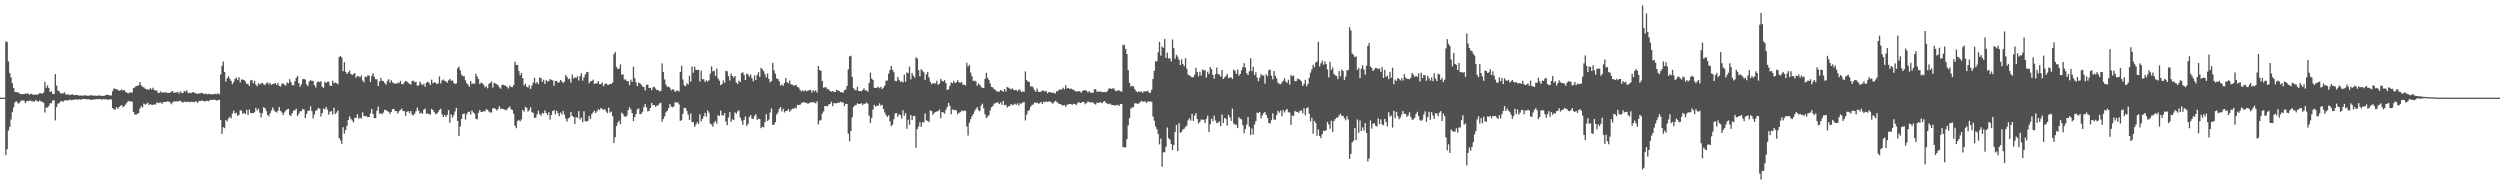 <svg xmlns="http://www.w3.org/2000/svg" width="1920" height="150"><path fill="#4f4f4f" d="M0 75h1v1H0zM1 75h1v1H1zM2 75h1v1H2zM3 74.991h1v1H3zM4 31.819h1v87.198H4zM5 32.293h1v82.307H5zM6 47.257h1v52.964H6zM7 56.188h1v41.261H7zM8 59.377h1v32.449H8zM9 63.892h1v22.252H9zM10 67.609h1v14.866H10zM11 70.532h1v8.125H11zM12 70.766h1v6.99H12zM13 70.889h1v7.947H13zM14 71.235h1v8.508H14zM15 72.137h1v6.054H15zM16 72.4h1v4.729H16zM17 72.279h1v4.891H17zM18 72.269h1v5.029H18zM19 71.757h1v7.448H19zM20 72.043h1v5.809H20zM21 71.585h1v5.864H21zM22 72.819h1v4.596H22zM23 72.029h1v5.191H23zM24 72.079h1v5.859H24zM25 72.919h1v4.864H25zM26 72.565h1v5.548H26zM27 72.72h1v4.141H27zM28 72.736h1v4.763H28zM29 72.272h1v5.976H29zM30 71.562h1v5.582H30zM31 71.507h1v6.418H31zM32 72.063h1v6.134H32zM33 71.038h1v7.899H33zM34 62.915h1v23.486H34zM35 67.387h1v15.035H35zM36 65.565h1v17.189H36zM37 67.591h1v13.914H37zM38 70.631h1v8.702H38zM39 70.072h1v9.249H39zM40 72.116h1v5.017H40zM41 72.125h1v5.001H41zM42 56.95h1v35.498H42zM43 65.721h1v16.519H43zM44 69.651h1v9.982H44zM45 70.161h1v9.091H45zM46 71.665h1v6.157H46zM47 71.777h1v5.908H47zM48 71.704h1v6.464H48zM49 70.866h1v6.26H49zM50 72.521h1v4.591H50zM51 72.562h1v4.516H51zM52 72.517h1v4.589H52zM53 73.043h1v3.323H53zM54 72.759h1v4.276H54zM55 72.345h1v4.356H55zM56 72.855h1v3.843H56zM57 73.169h1v3.301H57zM58 72.867h1v3.323H58zM59 72.954h1v3.818H59zM60 73.407h1v2.703H60zM61 73.295h1v3.218H61zM62 73.425h1v3.062H62zM63 73.526h1v2.47H63zM64 73.158h1v2.992H64zM65 73.208h1v2.877H65zM66 73.402h1v2.831H66zM67 73.444h1v2.813H67zM68 73.505h1v2.646H68zM69 73.087h1v3.655H69zM70 73.32h1v3.282H70zM71 73.322h1v3.161H71zM72 73.457h1v2.934H72zM73 73.441h1v2.859H73zM74 73.661h1v2.447H74zM75 73.222h1v3.019H75zM76 73.441h1v2.506H76zM77 73.448h1v2.873H77zM78 73.62h1v2.859H78zM79 73.689h1v2.426H79zM80 73.521h1v2.856H80zM81 72.718h1v3.392H81zM82 72.887h1v3.779H82zM83 72.977h1v3.58H83zM84 73.302h1v3.028H84zM85 73.297h1v3.017H85zM86 70.109h1v12.877H86zM87 67.976h1v16.168H87zM88 68.214h1v15.972H88zM89 68.543h1v13.697H89zM90 68.944h1v14.74H90zM91 69.731h1v12.451H91zM92 69.443h1v11.845H92zM93 68.694h1v12.032H93zM94 69.459h1v12.861H94zM95 69.141h1v12.374H95zM96 70.608h1v9.675H96zM97 71.047h1v7.782H97zM98 71.75h1v5.734H98zM99 71.07h1v6.851H99zM100 71.008h1v6.887H100zM101 71.114h1v6.981H101zM102 67.671h1v18.329H102zM103 67.104h1v20.749H103zM104 66.08h1v22.158H104zM105 65.849h1v21.49H105zM106 65.529h1v21.282H106zM107 62.954h1v20.33H107zM108 65.467h1v16.109H108zM109 66.65h1v15.924H109zM110 67.09h1v12.49H110zM111 68.035h1v12.357H111zM112 68.491h1v11.241H112zM113 68.635h1v10.199H113zM114 68.93h1v11.836H114zM115 67.708h1v12.165H115zM116 68.703h1v11.881H116zM117 67.401h1v13.175H117zM118 69.067h1v10.996H118zM119 69.518h1v10.79H119zM120 69.566h1v9.048H120zM121 71.386h1v7.839H121zM122 71.258h1v7.668H122zM123 70.219h1v8.423H123zM124 71.237h1v8.537H124zM125 70.802h1v7.551H125zM126 71.15h1v7.118H126zM127 70.791h1v7.526H127zM128 71.489h1v6.324H128zM129 71.386h1v6.658H129zM130 71.237h1v7.203H130zM131 70.441h1v9.618H131zM132 69.85h1v9.023H132zM133 71.336h1v6.505H133zM134 71.027h1v6.905H134zM135 70.988h1v6.837H135zM136 70.555h1v7.349H136zM137 71.867h1v5.713H137zM138 70.129h1v7.244H138zM139 71.285h1v6.983H139zM140 71.51h1v7.272H140zM141 69.788h1v8.258H141zM142 70.365h1v7.89H142zM143 69.333h1v9.153H143zM144 71.615h1v6.411H144zM145 71.185h1v7.416H145zM146 71.578h1v6.58H146zM147 71.141h1v7.089H147zM148 70.626h1v7.741H148zM149 71.269h1v7.139H149zM150 71.706h1v5.878H150zM151 72.178h1v6.862H151zM152 71.734h1v6.285H152zM153 71.734h1v5.679H153zM154 71.237h1v6.265H154zM155 71.473h1v5.564H155zM156 72.244h1v5.564H156zM157 71.938h1v5.903H157zM158 71.974h1v5.482H158zM159 72.462h1v4.994H159zM160 71.999h1v5.736H160zM161 72.32h1v4.262H161zM162 72.427h1v4.436H162zM163 72.258h1v4.372H163zM164 72.507h1v4.017H164zM165 71.956h1v4.91H165zM166 72.324h1v4.939H166zM167 71.684h1v5.07H167zM168 72.421h1v4.257H168zM169 57.117h1v35.104H169zM170 50.48h1v52.348H170zM171 47.248h1v50.487H171zM172 55.305h1v43.129H172zM173 62.549h1v29.677H173zM174 60.001h1v33.232H174zM175 58.511h1v32.406H175zM176 60.411h1v29.352H176zM177 62.041h1v28.915H177zM178 64.673h1v22.621H178zM179 63.002h1v21.929H179zM180 60.61h1v26.651H180zM181 59.521h1v27.095H181zM182 61.379h1v27.599H182zM183 59.296h1v28.984H183zM184 63.279h1v21.412H184zM185 61.07h1v23.93H185zM186 61.034h1v26.349H186zM187 61.505h1v25.251H187zM188 62.588h1v25.022H188zM189 64.485h1v19.863H189zM190 64.419h1v23.925H190zM191 65.987h1v18.21H191zM192 61.736h1v25.118H192zM193 61.368h1v25.635H193zM194 63.927h1v22.971H194zM195 62.061h1v24.225H195zM196 64.931h1v17.796H196zM197 66.177h1v18.686H197zM198 63.97h1v19.583H198zM199 64.895h1v21.591H199zM200 64.023h1v26.21H200zM201 63.67h1v23.268H201zM202 64.762h1v17.606H202zM203 65.385h1v17.684H203zM204 63.986h1v21.025H204zM205 63.224h1v25.047H205zM206 64.808h1v24.562H206zM207 63.65h1v23.333H207zM208 65.192h1v19.7H208zM209 64.494h1v18.041H209zM210 64.327h1v20.437H210zM211 63.712h1v22.17H211zM212 65.282h1v21.16H212zM213 63.707h1v21.33H213zM214 65.925h1v16.281H214zM215 66.47h1v18.718H215zM216 64.364h1v22.049H216zM217 64.034h1v24.328H217zM218 65.119h1v21.183H218zM219 65.707h1v19.249H219zM220 63.27h1v20.785H220zM221 64.03h1v19.48H221zM222 60.805h1v27.604H222zM223 63.082h1v25.905H223zM224 65.428h1v21.497H224zM225 65.591h1v19.265H225zM226 62.457h1v22.316H226zM227 59.754h1v23.662H227zM228 58.367h1v30.76H228zM229 63.778h1v23.717H229zM230 66.662h1v18.908H230zM231 64.709h1v20.643H231zM232 60.837h1v22.863H232zM233 60.583h1v23.591H233zM234 61.201h1v29.554H234zM235 64.794h1v22.767H235zM236 66.129h1v18.924H236zM237 62.563h1v22.552H237zM238 61.521h1v20.21H238zM239 62.224h1v23.14H239zM240 62.119h1v28.819H240zM241 65.286h1v22.628H241zM242 67.104h1v17.942H242zM243 63.279h1v21.192H243zM244 62.492h1v20.405H244zM245 63.071h1v20.458H245zM246 62.379h1v27.1H246zM247 66.678h1v20.181H247zM248 67.422h1v15.878H248zM249 62.764h1v21.266H249zM250 63.766h1v18.4H250zM251 62.787h1v21.463H251zM252 62.677h1v25.37H252zM253 65.652h1v20.233H253zM254 66.071h1v19.194H254zM255 61.94h1v25.988H255zM256 63.915h1v18.812H256zM257 63.332h1v24.221H257zM258 63.915h1v22.547H258zM259 64.815h1v20.073H259zM260 43.895h1v62.065H260zM261 42.908h1v64.935H261zM262 44.176h1v66.333H262zM263 54.733h1v42.992H263zM264 47.749h1v54.843H264zM265 55.206h1v44.642H265zM266 56.843h1v39.755H266zM267 55.545h1v36.663H267zM268 54.279h1v35.152H268zM269 56.751h1v34.466H269zM270 57.642h1v34.942H270zM271 56.673h1v37.356H271zM272 56.273h1v34.246H272zM273 59.676h1v30.826H273zM274 58.301h1v29.453H274zM275 58.559h1v32.621H275zM276 59.45h1v30.865H276zM277 57.971h1v33.106H277zM278 61.796h1v24.585H278zM279 63.24h1v25.745H279zM280 58.692h1v30.597H280zM281 59.296h1v29.95H281zM282 57.779h1v32.28H282zM283 58.058h1v31.788H283zM284 62.968h1v24.202H284zM285 58.36h1v25.379H285zM286 56.28h1v31.25H286zM287 58.939h1v31.831H287zM288 60.837h1v29.922H288zM289 60.873h1v24.292H289zM290 66.012h1v15.816H290zM291 62.524h1v24.8H291zM292 59.789h1v27.262H292zM293 62.064h1v25.649H293zM294 62.231h1v24.241H294zM295 63.725h1v20.542H295zM296 64.959h1v19.691H296zM297 62.059h1v23.339H297zM298 60.828h1v25.049H298zM299 63.49h1v24.04H299zM300 61.599h1v24.36H300zM301 63.242h1v20.556H301zM302 64.066h1v19.588H302zM303 64.007h1v21.302H303zM304 64.396h1v20.938H304zM305 63.382h1v23.827H305zM306 63.892h1v21.579H306zM307 62.109h1v22.351H307zM308 64.451h1v18.915H308zM309 64.838h1v20.414H309zM310 63.24h1v22.147H310zM311 62.201h1v26.72H311zM312 62.526h1v23.401H312zM313 63.56h1v21.723H313zM314 64.476h1v22.358H314zM315 64.849h1v20.396H315zM316 62.281h1v25.772H316zM317 61.89h1v26.732H317zM318 63.119h1v24.17H318zM319 62.769h1v22.664H319zM320 65.769h1v16.885H320zM321 65.607h1v19.407H321zM322 62.62h1v24.692H322zM323 64.302h1v22.316H323zM324 65.414h1v22.007H324zM325 64.281h1v19.927H325zM326 66.593h1v16.796H326zM327 63.54h1v23.859H327zM328 62.659h1v24.456H328zM329 63.595h1v24.008H329zM330 65.245h1v22.882H330zM331 61.16h1v22.52H331zM332 63.883h1v20.659H332zM333 63.226h1v22.911H333zM334 63.414h1v24.296H334zM335 64.627h1v22.655H335zM336 63.982h1v22.202H336zM337 58.678h1v25.775H337zM338 64.085h1v19.533H338zM339 61.766h1v26.024H339zM340 61.038h1v28.828H340zM341 62.13h1v26.157H341zM342 62.492h1v27.313H342zM343 63.476h1v24.658H343zM344 61.681h1v22.882H344zM345 60.555h1v33.74H345zM346 61.974h1v25.969H346zM347 61.757h1v28.574H347zM348 63.597h1v24.9H348zM349 64.54h1v21.067H349zM350 63.984h1v18.844H350zM351 52.37h1v40.519H351zM352 51.089h1v53.399H352zM353 54.135h1v42.992H353zM354 57.406h1v33.873H354zM355 58.537h1v29.059H355zM356 58.525h1v28.633H356zM357 61.624h1v30.176H357zM358 63.961h1v23.813H358zM359 64.904h1v21.149H359zM360 66.662h1v19.007H360zM361 62.203h1v25.807H361zM362 64.407h1v20.407H362zM363 63.993h1v22.312H363zM364 64.318h1v22.946H364zM365 56.607h1v34.607H365zM366 58.795h1v32.902H366zM367 60.704h1v25.917H367zM368 64.629h1v19.867H368zM369 63.446h1v22.657H369zM370 63.936h1v21.994H370zM371 65.064h1v20.352H371zM372 67.099h1v18.398H372zM373 66.19h1v17.677H373zM374 67.841h1v16.484H374zM375 64.41h1v21.295H375zM376 63.631h1v22.866H376zM377 62.526h1v23.779H377zM378 67.275h1v15.969H378zM379 63.652h1v19.32H379zM380 64.08h1v19.641H380zM381 64.659h1v20.179H381zM382 65.396h1v18.418H382zM383 67.028h1v14.557H383zM384 68.113h1v15.386H384zM385 65.238h1v18.274H385zM386 65.039h1v18.668H386zM387 65.561h1v18.535H387zM388 65.831h1v18.952H388zM389 66.879h1v17.025H389zM390 67.992h1v14.793H390zM391 65.714h1v16.036H391zM392 66.774h1v17.15H392zM393 66.985h1v17.517H393zM394 65.376h1v21.93H394zM395 47.376h1v49.116H395zM396 50.047h1v48.43H396zM397 49.745h1v43.229H397zM398 54.575h1v37.551H398zM399 57.784h1v35.431H399zM400 56.058h1v35.656H400zM401 60.045h1v24.422H401zM402 65.707h1v20.078H402zM403 64.314h1v17.832H403zM404 66.628h1v16.178H404zM405 67.186h1v18.537H405zM406 65.341h1v19.343H406zM407 68.287h1v14.214H407zM408 65.691h1v20.478H408zM409 63.508h1v23.154H409zM410 59.718h1v30.68H410zM411 64.064h1v26.42H411zM412 62.908h1v24.965H412zM413 64.666h1v20.398H413zM414 59.53h1v28.18H414zM415 60.054h1v28.92H415zM416 62.938h1v23.816H416zM417 61.164h1v26.097H417zM418 64.426h1v20.357H418zM419 61.617h1v25.2H419zM420 62.613h1v25.782H420zM421 62.315h1v23.973H421zM422 60.697h1v31.094H422zM423 61.379h1v26.915H423zM424 61.752h1v23.55H424zM425 65.82h1v18.732H425zM426 62.105h1v25.74H426zM427 62.18h1v22.788H427zM428 63.563h1v23.264H428zM429 63.199h1v25.967H429zM430 61.45h1v24.932H430zM431 62.478h1v25.338H431zM432 63.712h1v21.543H432zM433 62.732h1v25.324H433zM434 57.587h1v33.593H434zM435 59.065h1v34.315H435zM436 60.848h1v30.089H436zM437 60.457h1v29.748H437zM438 63.501h1v22.477H438zM439 57.271h1v31.783H439zM440 60.278h1v29.558H440zM441 59.338h1v35.846H441zM442 59.976h1v29.881H442zM443 58.477h1v32.147H443zM444 61.812h1v23.534H444zM445 58.461h1v33.289H445zM446 56.28h1v34.063H446zM447 61.97h1v31.982H447zM448 59.505h1v25.985H448zM449 57.232h1v35.859H449zM450 55.46h1v37.91H450zM451 55.213h1v37.597H451zM452 63.94h1v25.18H452zM453 62.508h1v28.883H453zM454 62.137h1v25.505H454zM455 61.111h1v25.287H455zM456 64.458h1v20.474H456zM457 64.03h1v22.788H457zM458 63.966h1v21.561H458zM459 62.192h1v21.655H459zM460 64.611h1v19.986H460zM461 64.602h1v18.242H461zM462 63.284h1v20.446H462zM463 66.209h1v18.37H463zM464 64.611h1v19.068H464zM465 63.963h1v21.588H465zM466 65.016h1v21.941H466zM467 65.188h1v17.526H467zM468 64.531h1v21.955H468zM469 64.403h1v21.362H469zM470 63.389h1v25.814H470zM471 41.588h1v68.169H471zM472 39.97h1v65.457H472zM473 51.352h1v45.47H473zM474 53.004h1v41.165H474zM475 52.677h1v40.053H475zM476 49.473h1v45.836H476zM477 57.415h1v29.059H477zM478 57.012h1v30.696H478zM479 61.045h1v28.43H479zM480 61.006h1v28.682H480zM481 62.26h1v26.514H481zM482 62.35h1v22.241H482zM483 65.408h1v16.97H483zM484 61.178h1v22.84H484zM485 62.869h1v23.939H485zM486 51.235h1v41.749H486zM487 60.052h1v29.87H487zM488 63.29h1v24.301H488zM489 66.147h1v17.848H489zM490 63.544h1v19.705H490zM491 63.924h1v23.722H491zM492 65.025h1v22.387H492zM493 66.451h1v19.343H493zM494 66.884h1v15.367H494zM495 69.413h1v10.602H495zM496 65.137h1v17.409H496zM497 65.037h1v20.522H497zM498 67.522h1v17.583H498zM499 67.463h1v15.48H499zM500 69.234h1v9.757H500zM501 67.017h1v13.832H501zM502 66.655h1v13.994H502zM503 67.962h1v14.019H503zM504 69.225h1v11.989H504zM505 69.18h1v11.593H505zM506 70.193h1v9.215H506zM507 69.793h1v9.082H507zM508 48.697h1v44.774H508zM509 55.396h1v35.891H509zM510 60.983h1v28.352H510zM511 64.929h1v21.273H511zM512 66.763h1v18.311H512zM513 66.389h1v16.67H513zM514 67.401h1v12.502H514zM515 69.358h1v12.41H515zM516 68.605h1v13.845H516zM517 68.855h1v12.918H517zM518 70.679h1v7.874H518zM519 69.573h1v9.224H519zM520 69.656h1v8.952H520zM521 70.239h1v9.886H521zM522 55.234h1v37.571H522zM523 50.507h1v41.753H523zM524 61.077h1v26.402H524zM525 65.533h1v17.343H525zM526 66.245h1v16.69H526zM527 64.014h1v21.112H527zM528 64.858h1v23.037H528zM529 58.152h1v33.932H529zM530 62.75h1v24.369H530zM531 51.043h1v42.705H531zM532 55.836h1v37.938H532zM533 51.192h1v46.317H533zM534 53.682h1v42.007H534zM535 53.78h1v40.089H535zM536 53.563h1v41.623H536zM537 62.663h1v25.12H537zM538 54.279h1v38.933H538zM539 60.821h1v30.51H539zM540 60.857h1v28.469H540zM541 62.949h1v23.717H541zM542 61.752h1v27.903H542zM543 62.643h1v22.218H543zM544 61.604h1v24.91H544zM545 56.589h1v38.313H545zM546 51.015h1v44.66H546zM547 54.852h1v42.435H547zM548 54.348h1v39.899H548zM549 58.241h1v34.653H549zM550 52.613h1v42.264H550zM551 60.226h1v28.265H551zM552 61.956h1v27.196H552zM553 65.453h1v19.542H553zM554 64.629h1v23.909H554zM555 61.771h1v26.94H555zM556 63.625h1v23.209H556zM557 54.307h1v39.112H557zM558 54.806h1v41.323H558zM559 58.454h1v31.737H559zM560 61.821h1v24.262H560zM561 56.415h1v37.24H561zM562 58.317h1v33.236H562zM563 59.635h1v32.552H563zM564 58.44h1v27.896H564zM565 63.309h1v24.033H565zM566 64.421h1v21.174H566zM567 61.983h1v22.852H567zM568 62.959h1v27.228H568zM569 56.117h1v36.603H569zM570 55.428h1v40.451H570zM571 57.47h1v34.582H571zM572 61.478h1v27.977H572zM573 56.506h1v40.204H573zM574 57.085h1v38.105H574zM575 58.891h1v31.039H575zM576 57.225h1v31.165H576zM577 59.985h1v31.17H577zM578 62.473h1v28.853H578zM579 57.905h1v31.112H579zM580 61.4h1v26.368H580zM581 57.495h1v34.715H581zM582 55.41h1v35.683H582zM583 59.038h1v32.458H583zM584 52.084h1v46.39H584zM585 53.133h1v44.168H585zM586 54.646h1v43.129H586zM587 56.998h1v36.791H587zM588 59.413h1v28.352H588zM589 56.296h1v36.674H589zM590 60.548h1v31.337H590zM591 63.3h1v23.124H591zM592 62.144h1v21.17H592zM593 48.253h1v47.793H593zM594 54.032h1v41.55H594zM595 56.518h1v37.299H595zM596 60.175h1v27.8H596zM597 60.715h1v25.768H597zM598 62.514h1v21.048H598zM599 65.648h1v16.525H599zM600 64.89h1v20.659H600zM601 65.934h1v17.645H601zM602 63.792h1v22.632H602zM603 59.926h1v25.283H603zM604 62.922h1v22.257H604zM605 64.071h1v19.627H605zM606 61.816h1v24.044H606zM607 64.696h1v19.945H607zM608 64.968h1v18.432H608zM609 65.751h1v17.816H609zM610 65.591h1v17.116H610zM611 65.181h1v18.025H611zM612 66.824h1v13.648H612zM613 67.3h1v13.509H613zM614 69.001h1v11.431H614zM615 70.189h1v9.087H615zM616 69.36h1v9.208H616zM617 70.251h1v8.171H617zM618 69.287h1v9.81H618zM619 70.095h1v8.865H619zM620 69.672h1v10.126H620zM621 69.216h1v9.819H621zM622 69.038h1v9.664H622zM623 71.063h1v7.336H623zM624 69.315h1v9.446H624zM625 70.184h1v8.407H625zM626 69.342h1v10.14H626zM627 71.022h1v6.876H627zM628 50.654h1v44.91H628zM629 53.767h1v38.839H629zM630 54.35h1v37.913H630zM631 62.185h1v25.09H631zM632 67.339h1v18.261H632zM633 67.028h1v14.431H633zM634 67.039h1v14.337H634zM635 68.504h1v13.328H635zM636 68.603h1v11.602H636zM637 69.884h1v10.06H637zM638 70.468h1v7.647H638zM639 69.912h1v11.662H639zM640 70.741h1v8.389H640zM641 70.605h1v8.828H641zM642 68.923h1v10.401H642zM643 69.537h1v9.368H643zM644 69.841h1v9.068H644zM645 70.747h1v7.279H645zM646 70.811h1v7.878H646zM647 71.285h1v7.366H647zM648 69.255h1v12.261H648zM649 68.793h1v10.87H649zM650 66.012h1v13.852H650zM651 53.291h1v49.49H651zM652 43.316h1v65.193H652zM653 42.824h1v57.812H653zM654 58.958h1v31.222H654zM655 67.673h1v14.566H655zM656 68.939h1v11.888H656zM657 69.342h1v11.387H657zM658 66.644h1v12.708H658zM659 69.836h1v10H659zM660 69.898h1v9.998H660zM661 70.166h1v8.975H661zM662 69.17h1v11.604H662zM663 67.802h1v11.868H663zM664 69.317h1v10.412H664zM665 69.518h1v9.213H665zM666 70.379h1v9.277H666zM667 63.705h1v25.125H667zM668 55.737h1v38.759H668zM669 60.365h1v30.22H669zM670 61.409h1v22.724H670zM671 67.369h1v13.186H671zM672 67.6h1v14.392H672zM673 67.287h1v13.882H673zM674 66.63h1v14.694H674zM675 67.751h1v11.611H675zM676 66.65h1v14.493H676zM677 68.427h1v12.085H677zM678 67.259h1v16.443H678zM679 65.682h1v20.712H679zM680 61.97h1v26.452H680zM681 61.864h1v27.961H681zM682 56.518h1v32.051H682zM683 53.824h1v39.338H683zM684 50.587h1v46.292H684zM685 53.595h1v42.087H685zM686 55.392h1v36.226H686zM687 62.13h1v25.026H687zM688 62.391h1v24.424H688zM689 59.1h1v30.659H689zM690 61.283h1v26.4H690zM691 62.842h1v25.573H691zM692 62.444h1v28.608H692zM693 63.345h1v21.362H693zM694 57.287h1v31.501H694zM695 62.732h1v24.166H695zM696 55.627h1v43.28H696zM697 56.358h1v35.578H697zM698 51.093h1v44.816H698zM699 60.965h1v27.393H699zM700 56.078h1v36.155H700zM701 58.111h1v30.954H701zM702 59.589h1v29.322H702zM703 44.096h1v69.412H703zM704 44.888h1v54.269H704zM705 53.838h1v43.314H705zM706 58.635h1v35.276H706zM707 53.08h1v44.301H707zM708 54.279h1v39.549H708zM709 55.518h1v38.508H709zM710 61.382h1v25.788H710zM711 57.051h1v35.237H711zM712 55.266h1v37.761H712zM713 59.516h1v34.248H713zM714 62.938h1v21.785H714zM715 64.684h1v20.655H715zM716 63.833h1v24.408H716zM717 64.034h1v22.676H717zM718 64.11h1v21.897H718zM719 62.025h1v23.639H719zM720 65.041h1v20.279H720zM721 64.222h1v19.963H721zM722 60.665h1v30.135H722zM723 62.045h1v24.031H723zM724 62.576h1v23.811H724zM725 61.539h1v25.685H725zM726 63.785h1v20.419H726zM727 69.125h1v13.076H727zM728 68.532h1v10.467H728zM729 65.874h1v15.45H729zM730 63.284h1v24.493H730zM731 63.959h1v20.043H731zM732 62.125h1v22.476H732zM733 63.769h1v20.574H733zM734 63.146h1v21.76H734zM735 61.59h1v26.237H735zM736 63.16h1v23.495H736zM737 63.56h1v22.63H737zM738 63.009h1v21.891H738zM739 65.099h1v20.341H739zM740 64.902h1v19.865H740zM741 65.707h1v19.435H741zM742 48.18h1v49.064H742zM743 51.208h1v52.879H743zM744 49.805h1v44.507H744zM745 55.694h1v35.864H745zM746 58.575h1v30.655H746zM747 62.247h1v25.459H747zM748 61.839h1v23.539H748zM749 62.606h1v21.202H749zM750 65.822h1v16.464H750zM751 64.041h1v20.668H751zM752 65.062h1v20.449H752zM753 66.614h1v14.532H753zM754 67.474h1v12.154H754zM755 67.667h1v15.53H755zM756 60.571h1v27.212H756zM757 55.934h1v34.802H757zM758 59.683h1v29.849H758zM759 61.382h1v27.139H759zM760 64.089h1v20.737H760zM761 66.792h1v15.541H761zM762 67.186h1v14.294H762zM763 68.378h1v11.259H763zM764 69.077h1v10.165H764zM765 70.221h1v8.357H765zM766 70.283h1v8.43H766zM767 70.358h1v9.556H767zM768 69.136h1v9.519H768zM769 69.736h1v10.776H769zM770 70.432h1v7.125H770zM771 68.342h1v12.522H771zM772 70.329h1v10.105H772zM773 66.694h1v15.944H773zM774 67.319h1v14.289H774zM775 67.989h1v13.513H775zM776 68.752h1v11.112H776zM777 67.818h1v13.09H777zM778 68.955h1v11.376H778zM779 69.337h1v10.3H779zM780 69.031h1v11.57H780zM781 70.104h1v9.272H781zM782 68.676h1v12.371H782zM783 69.214h1v10.135H783zM784 70.658h1v8.853H784zM785 70.221h1v8.59H785zM786 70.523h1v7.707H786zM787 54.831h1v37.67H787zM788 61.349h1v26.837H788zM789 62.812h1v22.422H789zM790 62.812h1v21.831H790zM791 66.47h1v15.585H791zM792 66.252h1v14.514H792zM793 67.115h1v13.124H793zM794 69.223h1v9.577H794zM795 70.45h1v8.482H795zM796 67.918h1v10.932H796zM797 70.464h1v9.247H797zM798 70.681h1v8.638H798zM799 70.393h1v7.867H799zM800 69.404h1v10.485H800zM801 69.749h1v8.329H801zM802 70.26h1v8.425H802zM803 69.768h1v8.121H803zM804 71.603h1v6.722H804zM805 70.665h1v7.237H805zM806 70.846h1v7.203H806zM807 71.04h1v7.652H807zM808 71.418h1v8.251H808zM809 71.109h1v7.425H809zM810 71.883h1v5.512H810zM811 70.07h1v8.075H811zM812 70.001h1v8.986H812zM813 68.536h1v11.387H813zM814 68.932h1v10.961H814zM815 68.6h1v12.108H815zM816 67.381h1v13.735H816zM817 68.541h1v12.129H817zM818 65.394h1v16.784H818zM819 67.962h1v12.39H819zM820 67.6h1v12.628H820zM821 68.291h1v11.476H821zM822 67.877h1v12.044H822zM823 68.706h1v11.845H823zM824 68.887h1v10.842H824zM825 69.713h1v10.176H825zM826 70.306h1v10.433H826zM827 70.294h1v9.009H827zM828 69.882h1v8.329H828zM829 70.264h1v9.013H829zM830 71.198h1v7.656H830zM831 69.713h1v8.505H831zM832 69.264h1v9.231H832zM833 69.349h1v10.703H833zM834 69.665h1v9.403H834zM835 71.02h1v6.924H835zM836 69.96h1v8.48H836zM837 71.052h1v7.588H837zM838 71.294h1v7.283H838zM839 71.166h1v7.622H839zM840 68.484h1v11.245H840zM841 68.571h1v11.767H841zM842 70.482h1v8.375H842zM843 70.177h1v8.801H843zM844 70.493h1v8.08H844zM845 70.109h1v8.64H845zM846 70.878h1v8.421H846zM847 70.647h1v7.359H847zM848 70.672h1v6.99H848zM849 70.862h1v8.311H849zM850 69.999h1v9.563H850zM851 68.124h1v11.916H851zM852 67.811h1v11.703H852zM853 68.291h1v12.213H853zM854 67.912h1v12.744H854zM855 67.946h1v12.749H855zM856 69.514h1v11.593H856zM857 70.038h1v10.652H857zM858 69.434h1v11.103H858zM859 69.413h1v12.005H859zM860 70.113h1v9.767H860zM861 70.338h1v9.551H861zM862 34.399h1v78.565H862zM863 34.595h1v78.567H863zM864 37.516h1v75.617H864zM865 41.531h1v65.303H865zM866 53.931h1v42.369H866zM867 63.718h1v27.031H867zM868 66.497h1v16.908H868zM869 65.92h1v16.514H869zM870 66.353h1v16.141H870zM871 68.417h1v10.936H871zM872 69.864h1v9.458H872zM873 70.832h1v8.922H873zM874 70.26h1v9.233H874zM875 70.715h1v8.052H875zM876 70.097h1v7.327H876zM877 71.297h1v6.841H877zM878 70.125h1v7.846H878zM879 70.251h1v7.565H879zM880 70.068h1v9.041H880zM881 69.672h1v8.265H881zM882 71.274h1v6.77H882zM883 71.267h1v6.555H883zM884 68.864h1v9.439H884zM885 60.651h1v28.849H885zM886 54.362h1v38.366H886zM887 47.17h1v49.95H887zM888 47.005h1v52.321H888zM889 40.192h1v62.792H889zM890 32.121h1v78.801H890zM891 42.76h1v63.626H891zM892 35.728h1v92.323H892zM893 36.768h1v80.275H893zM894 30.025h1v86.873H894zM895 44.568h1v68.146H895zM896 40.455h1v57.496H896zM897 44.952h1v61.229H897zM898 44.76h1v62.378H898zM899 47.161h1v63.376H899zM900 30.315h1v84.919H900zM901 36.919h1v74.422H901zM902 45.158h1v56.148H902zM903 42.027h1v53.934H903zM904 43.529h1v72.47H904zM905 45.861h1v48.764H905zM906 49.919h1v52.177H906zM907 45.497h1v55.695H907zM908 49.162h1v50.197H908zM909 50.768h1v48.041H909zM910 44.726h1v52.664H910zM911 52.755h1v43.646H911zM912 57.271h1v35.079H912zM913 57.928h1v32.9H913zM914 58.614h1v34.028H914zM915 59.461h1v27.988H915zM916 59.28h1v33.55H916zM917 57.42h1v31.421H917zM918 52.034h1v34.923H918zM919 55.293h1v36.1H919zM920 58.591h1v36.29H920zM921 55.112h1v38.482H921zM922 57.957h1v33.841H922zM923 53.359h1v38.489H923zM924 54.131h1v37.924H924zM925 53.806h1v40.641H925zM926 59.615h1v31.673H926zM927 55.078h1v33.77H927zM928 56.829h1v44.646H928zM929 51.565h1v43.854H929zM930 53.252h1v37.931H930zM931 57.616h1v35.521H931zM932 60.374h1v28.512H932zM933 56.982h1v35.518H933zM934 51.91h1v42.637H934zM935 56.754h1v37.48H935zM936 57.346h1v35.933H936zM937 58.839h1v37.945H937zM938 53.748h1v34.239H938zM939 60.656h1v33.836H939zM940 59.498h1v31.094H940zM941 58.404h1v32.889H941zM942 56.721h1v39.737H942zM943 59.953h1v28.251H943zM944 59.486h1v30.565H944zM945 59.466h1v33.335H945zM946 60.603h1v22.856H946zM947 53.529h1v41.305H947zM948 54.314h1v41.536H948zM949 56.774h1v38.913H949zM950 53.396h1v45.013H950zM951 58.104h1v31.955H951zM952 56.834h1v34.372H952zM953 53.966h1v37.656H953zM954 51.492h1v44.639H954zM955 48.534h1v53.767H955zM956 51.874h1v47.153H956zM957 56.2h1v39.487H957zM958 57.669h1v32.181H958zM959 54.794h1v42.479H959zM960 44.749h1v58.977H960zM961 54.662h1v43.946H961zM962 51.306h1v52.026H962zM963 57.671h1v37.99H963zM964 55.504h1v37.514H964zM965 59.633h1v26.789H965zM966 62.366h1v24.468H966zM967 59.621h1v26.281H967zM968 56.985h1v33.88H968zM969 58.026h1v30.618H969zM970 57.882h1v29.055H970zM971 64.252h1v21.758H971zM972 57.09h1v31.163H972zM973 58.479h1v32.097H973zM974 53.844h1v40.627H974zM975 53.382h1v41.604H975zM976 58.079h1v34.23H976zM977 60.91h1v26.196H977zM978 54.504h1v37.292H978zM979 58.294h1v33.697H979zM980 60.233h1v28.036H980zM981 63.478h1v21.632H981zM982 64.35h1v22.227H982zM983 64.693h1v20.188H983zM984 63.311h1v25.972H984zM985 62.068h1v22.584H985zM986 60.043h1v26.365H986zM987 62.526h1v22.202H987zM988 63.709h1v19.984H988zM989 61.217h1v25.067H989zM990 64.993h1v21.401H990zM991 57.662h1v38.331H991zM992 58.578h1v30.185H992zM993 58.015h1v30.996H993zM994 62.297h1v22.893H994zM995 62.306h1v23.536H995zM996 60.372h1v25.532H996zM997 60.784h1v25.926H997zM998 61.212h1v23.843H998zM999 62.51h1v22.296H999zM1000 66.037h1v21.039H1000zM1001 64.403h1v18.723H1001zM1002 61.285h1v27.247H1002zM1003 66.273h1v16.894H1003zM1004 64.453h1v18.043H1004zM1005 59.724h1v27.588H1005zM1006 55.795h1v37.418H1006zM1007 53.256h1v37.249H1007zM1008 49.713h1v53.065H1008zM1009 51.487h1v41.305H1009zM1010 47.96h1v46.631H1010zM1011 47.248h1v57.075H1011zM1012 32.089h1v67.404H1012zM1013 51.034h1v53.344H1013zM1014 48.566h1v57.544H1014zM1015 46.577h1v56.439H1015zM1016 49.738h1v50.636H1016zM1017 47.191h1v53.518H1017zM1018 49.207h1v50.712H1018zM1019 53.339h1v40.323H1019zM1020 59.459h1v36.134H1020zM1021 47.488h1v51.307H1021zM1022 53.584h1v39.165H1022zM1023 51.858h1v49.43H1023zM1024 56.694h1v36.294H1024zM1025 57.932h1v33.566H1025zM1026 58.367h1v32.046H1026zM1027 60.798h1v29.391H1027zM1028 54.62h1v33.971H1028zM1029 58.694h1v28.64H1029zM1030 53.32h1v35.855H1030zM1031 54.51h1v34.413H1031zM1032 61.487h1v29.332H1032zM1033 58.825h1v33.568H1033zM1034 53.838h1v35.525H1034zM1035 53.943h1v37.819H1035zM1036 20.952h1v101.133H1036zM1037 23.337h1v94.832H1037zM1038 41.018h1v68.432H1038zM1039 42.126h1v65.983H1039zM1040 43.938h1v54.365H1040zM1041 43.279h1v64.248H1041zM1042 53.625h1v38.123H1042zM1043 52.174h1v49.856H1043zM1044 60.02h1v32.483H1044zM1045 52.62h1v47.986H1045zM1046 50.116h1v47.718H1046zM1047 53.469h1v46.805H1047zM1048 57.369h1v37.182H1048zM1049 50.409h1v51.666H1049zM1050 35.337h1v88.65H1050zM1051 33.014h1v88.65H1051zM1052 51.118h1v41.394H1052zM1053 52.238h1v46.551H1053zM1054 54.508h1v40.54H1054zM1055 53.359h1v41.316H1055zM1056 52.055h1v44.594H1056zM1057 52.375h1v44.818H1057zM1058 53.066h1v37.86H1058zM1059 52.572h1v42.701H1059zM1060 55.181h1v36.459H1060zM1061 51.51h1v44.147H1061zM1062 59.869h1v36.345H1062zM1063 53.618h1v37.768H1063zM1064 58.987h1v34.72H1064zM1065 58.038h1v39.075H1065zM1066 60.773h1v25.429H1066zM1067 55.199h1v34.388H1067zM1068 59.665h1v29.013H1068zM1069 51.995h1v45.999H1069zM1070 64.655h1v20.508H1070zM1071 61.109h1v29.702H1071zM1072 62.206h1v23.687H1072zM1073 59.958h1v29.256H1073zM1074 60.667h1v30.932H1074zM1075 61.723h1v28.549H1075zM1076 60.077h1v27.858H1076zM1077 61.901h1v23.339H1077zM1078 56.953h1v30.405H1078zM1079 59.603h1v27.931H1079zM1080 60.514h1v29.171H1080zM1081 60.523h1v28.132H1081zM1082 60.88h1v25.431H1082zM1083 59.633h1v30.021H1083zM1084 56.106h1v35.818H1084zM1085 57.269h1v34.488H1085zM1086 59.104h1v31.36H1086zM1087 58.248h1v29.361H1087zM1088 59.058h1v26.784H1088zM1089 56.277h1v32.964H1089zM1090 62.647h1v29.412H1090zM1091 55.788h1v37.1H1091zM1092 59.942h1v31.891H1092zM1093 57.573h1v30.357H1093zM1094 57.909h1v27.633H1094zM1095 61.983h1v31.527H1095zM1096 58.234h1v31.703H1096zM1097 60.127h1v25.695H1097zM1098 61.945h1v30.039H1098zM1099 59.5h1v26.679H1099zM1100 62.309h1v26.441H1100zM1101 56.364h1v34.916H1101zM1102 60.349h1v26.617H1102zM1103 62.199h1v24.985H1103zM1104 56.589h1v32.689H1104zM1105 57.081h1v29.444H1105zM1106 61.295h1v24.047H1106zM1107 59.786h1v33.088H1107zM1108 63.048h1v24.127H1108zM1109 61.219h1v27.94H1109zM1110 37.157h1v68.473H1110zM1111 30.128h1v85.342H1111zM1112 33.682h1v77.182H1112zM1113 35.323h1v82.152H1113zM1114 45.676h1v53.712H1114zM1115 51.009h1v49.707H1115zM1116 40.725h1v60.268H1116zM1117 49.155h1v52.023H1117zM1118 49.844h1v48.7H1118zM1119 53.815h1v48.029H1119zM1120 48.356h1v49.613H1120zM1121 55.387h1v42.506H1121zM1122 55.257h1v37.04H1122zM1123 55.845h1v32.694H1123zM1124 55.38h1v40.3H1124zM1125 58.944h1v35.876H1125zM1126 25.694h1v101.261H1126zM1127 33.479h1v83.925H1127zM1128 36.825h1v76.455H1128zM1129 38.741h1v76.951H1129zM1130 39.18h1v73.729H1130zM1131 41.254h1v67.926H1131zM1132 42.634h1v60.52H1132zM1133 49.026h1v51.577H1133zM1134 57.481h1v34.223H1134zM1135 59.248h1v30.016H1135zM1136 49.223h1v45.708H1136zM1137 56.117h1v34.601H1137zM1138 58.74h1v35.985H1138zM1139 62.036h1v27.594H1139zM1140 54.181h1v38.892H1140zM1141 54.485h1v39.155H1141zM1142 55.978h1v33.419H1142zM1143 55.536h1v34.276H1143zM1144 53.226h1v35.772H1144zM1145 57.605h1v33.303H1145zM1146 54.849h1v34.349H1146zM1147 58.163h1v31.021H1147zM1148 61.077h1v27.951H1148zM1149 63.435h1v26.901H1149zM1150 63.423h1v28.087H1150zM1151 59.429h1v29.05H1151zM1152 62.331h1v28.673H1152zM1153 59.976h1v27.716H1153zM1154 64.499h1v20.694H1154zM1155 60.079h1v21.435H1155zM1156 61.679h1v23.534H1156zM1157 62.103h1v21.286H1157zM1158 61.267h1v23.642H1158zM1159 63.403h1v22.495H1159zM1160 62.496h1v25.534H1160zM1161 61.455h1v29.76H1161zM1162 62.805h1v26.317H1162zM1163 63.428h1v20.082H1163zM1164 62.993h1v24.722H1164zM1165 64.039h1v20.069H1165zM1166 63.81h1v24.193H1166zM1167 63.904h1v22.618H1167zM1168 64.346h1v20.252H1168zM1169 62.061h1v22.287H1169zM1170 64.746h1v22.987H1170zM1171 65.27h1v19.643H1171zM1172 64.845h1v20.249H1172zM1173 64.064h1v20.172H1173zM1174 65.84h1v19.007H1174zM1175 61.945h1v27.517H1175zM1176 66.076h1v23.742H1176zM1177 66.412h1v19.977H1177zM1178 66.689h1v17.677H1178zM1179 63.425h1v19.645H1179zM1180 63.599h1v21.119H1180zM1181 59.651h1v31.833H1181zM1182 62.444h1v27.359H1182zM1183 64.483h1v20.295H1183zM1184 61.958h1v22.763H1184zM1185 62.146h1v22.525H1185zM1186 60.386h1v27.192H1186zM1187 59.862h1v30.54H1187zM1188 64.398h1v23.429H1188zM1189 65.414h1v19.927H1189zM1190 65.208h1v24.484H1190zM1191 62.222h1v23.898H1191zM1192 58.269h1v29.913H1192zM1193 63.483h1v23.463H1193zM1194 62.418h1v24.8H1194zM1195 65.614h1v19.801H1195zM1196 63.81h1v21.282H1196zM1197 61.711h1v21.442H1197zM1198 63.128h1v22.577H1198zM1199 63.794h1v20.746H1199zM1200 63.86h1v20.501H1200zM1201 64.181h1v18.663H1201zM1202 65.863h1v17.686H1202zM1203 63.483h1v20.298H1203zM1204 62.373h1v22.882H1204zM1205 62.636h1v22.786H1205zM1206 62.826h1v21.756H1206zM1207 65.698h1v17.317H1207zM1208 65.115h1v20.233H1208zM1209 62.924h1v23.129H1209zM1210 65.435h1v19.636H1210zM1211 64.224h1v22.499H1211zM1212 64.59h1v19.952H1212zM1213 64.522h1v19.295H1213zM1214 64.041h1v20.952H1214zM1215 58.855h1v30.011H1215zM1216 48.697h1v54.884H1216zM1217 42.588h1v65.088H1217zM1218 50.684h1v44.15H1218zM1219 55.305h1v35.502H1219zM1220 51.091h1v43.971H1220zM1221 51.411h1v43.257H1221zM1222 54.549h1v47.771H1222zM1223 50.063h1v52.813H1223zM1224 53.991h1v37.418H1224zM1225 57.367h1v37.794H1225zM1226 52.808h1v46.516H1226zM1227 52.679h1v42.872H1227zM1228 52.684h1v44.273H1228zM1229 58.264h1v36.766H1229zM1230 56.857h1v33.557H1230zM1231 49.461h1v54.118H1231zM1232 45.731h1v64.825H1232zM1233 51.89h1v51.605H1233zM1234 51.434h1v57.061H1234zM1235 55.385h1v55.407H1235zM1236 55.689h1v49.206H1236zM1237 58.177h1v33.374H1237zM1238 60.686h1v33.477H1238zM1239 60.999h1v26.45H1239zM1240 61.377h1v26.473H1240zM1241 60.45h1v28.739H1241zM1242 61.604h1v22.795H1242zM1243 60.612h1v26.873H1243zM1244 60.642h1v27.489H1244zM1245 64.33h1v23.41H1245zM1246 62.299h1v22.563H1246zM1247 63.368h1v23.035H1247zM1248 62.771h1v23.202H1248zM1249 64.897h1v20.948H1249zM1250 64.952h1v23.429H1250zM1251 64.103h1v25.294H1251zM1252 63.258h1v22.211H1252zM1253 56.776h1v39.805H1253zM1254 59.264h1v35.262H1254zM1255 54.467h1v38.169H1255zM1256 53.139h1v41.614H1256zM1257 54.243h1v43.088H1257zM1258 57.587h1v33.742H1258zM1259 63.544h1v24.722H1259zM1260 61.894h1v27.4H1260zM1261 4.143h1v126.118H1261zM1262 21.396h1v107.455H1262zM1263 25.788h1v90.835H1263zM1264 10.291h1v102.655H1264zM1265 24.511h1v95.738H1265zM1266 28.722h1v86.452H1266zM1267 32.753h1v75.5H1267zM1268 38.374h1v65.713H1268zM1269 46.41h1v55.745H1269zM1270 46.062h1v51.968H1270zM1271 48.228h1v46.672H1271zM1272 53.016h1v39.313H1272zM1273 55.916h1v34.108H1273zM1274 56.932h1v30.703H1274zM1275 54.561h1v35.008H1275zM1276 52.913h1v45.42H1276zM1277 47.136h1v55.594H1277zM1278 50.748h1v49.613H1278zM1279 47.772h1v54.152H1279zM1280 51.102h1v43.836H1280zM1281 58.367h1v33.458H1281zM1282 57.021h1v30.714H1282zM1283 57.804h1v36.75H1283zM1284 53.613h1v39.963H1284zM1285 57.788h1v39.16H1285zM1286 61.446h1v32.097H1286zM1287 60.72h1v30.355H1287zM1288 58.878h1v33.314H1288zM1289 58.994h1v34.933H1289zM1290 60.226h1v33.312H1290zM1291 61.13h1v28.517H1291zM1292 58.756h1v27.999H1292zM1293 59.489h1v28.151H1293zM1294 62.826h1v27.182H1294zM1295 61.494h1v25.745H1295zM1296 62.553h1v23.726H1296zM1297 61.647h1v24.715H1297zM1298 58.928h1v27.267H1298zM1299 58.143h1v25.12H1299zM1300 58.974h1v25.802H1300zM1301 62.453h1v25.232H1301zM1302 63.879h1v19.902H1302zM1303 62.466h1v22.93H1303zM1304 61.457h1v24.365H1304zM1305 64.059h1v20.922H1305zM1306 38.612h1v71.421H1306zM1307 32.785h1v88.794H1307zM1308 45.028h1v68.311H1308zM1309 44.209h1v70.469H1309zM1310 44.151h1v71.238H1310zM1311 46.973h1v64.175H1311zM1312 50.336h1v60.572H1312zM1313 50.668h1v60.815H1313zM1314 56.458h1v48.322H1314zM1315 56.921h1v44.202H1315zM1316 62.208h1v31.28H1316zM1317 57.635h1v35.667H1317zM1318 55.978h1v41.234H1318zM1319 59.23h1v33.246H1319zM1320 58.015h1v36.645H1320zM1321 40.054h1v55.399H1321zM1322 48.578h1v53.529H1322zM1323 51.931h1v47.81H1323zM1324 52.739h1v45.695H1324zM1325 59.45h1v36.34H1325zM1326 57.461h1v35.809H1326zM1327 55.808h1v36.601H1327zM1328 48.617h1v47.038H1328zM1329 51.595h1v47.299H1329zM1330 59.649h1v33.676H1330zM1331 61.8h1v32.033H1331zM1332 60.912h1v27.322H1332zM1333 53.593h1v36.592H1333zM1334 55.261h1v34.681H1334zM1335 57.754h1v31.394H1335zM1336 57.115h1v31.865H1336zM1337 57.85h1v30.487H1337zM1338 58.871h1v32.149H1338zM1339 60.425h1v32.591H1339zM1340 59.562h1v29.993H1340zM1341 61.629h1v27.466H1341zM1342 57.928h1v30.632H1342zM1343 53.856h1v37.766H1343zM1344 60.031h1v28.421H1344zM1345 58.434h1v30.787H1345zM1346 59.66h1v31.778H1346zM1347 58.708h1v34.992H1347zM1348 54.73h1v36.214H1348zM1349 56.087h1v32.973H1349zM1350 61.892h1v27.361H1350zM1351 18.997h1v114.347H1351zM1352 9.867h1v128.07H1352zM1353 18.482h1v112.838H1353zM1354 31.915h1v99.288H1354zM1355 33.179h1v92.22H1355zM1356 39.329h1v79.382H1356zM1357 49.773h1v59.08H1357zM1358 51.846h1v48.81H1358zM1359 54.822h1v48.936H1359zM1360 54.513h1v45.885H1360zM1361 56.037h1v44.72H1361zM1362 58.743h1v39.57H1362zM1363 58.376h1v41.371H1363zM1364 53.439h1v53.092H1364zM1365 53.984h1v45.963H1365zM1366 57.445h1v40.041H1366zM1367 58.022h1v34.58H1367zM1368 56.483h1v33.724H1368zM1369 55.225h1v37.228H1369zM1370 56.783h1v33.712H1370zM1371 60.045h1v29.197H1371zM1372 56.451h1v32.847H1372zM1373 54.607h1v34.47H1373zM1374 59.274h1v30.064H1374zM1375 54.735h1v36.269H1375zM1376 58.459h1v33.001H1376zM1377 58.514h1v31.387H1377zM1378 60.31h1v27.384H1378zM1379 58.095h1v27.835H1379zM1380 58.525h1v28.411H1380zM1381 57.166h1v30.794H1381zM1382 59.658h1v27.773H1382zM1383 57.976h1v30.124H1383zM1384 59.251h1v28.984H1384zM1385 58.729h1v30.391H1385zM1386 63.352h1v24.25H1386zM1387 62.826h1v26.796H1387zM1388 61.764h1v25.356H1388zM1389 62.212h1v24.518H1389zM1390 60.876h1v25.541H1390zM1391 64.723h1v19.867H1391zM1392 62.576h1v24.768H1392zM1393 61.448h1v26.986H1393zM1394 63.08h1v23.994H1394zM1395 51.698h1v41.401H1395zM1396 53.419h1v42.953H1396zM1397 58.102h1v37.604H1397zM1398 53.526h1v39.414H1398zM1399 53.767h1v36.958H1399zM1400 58.012h1v30.668H1400zM1401 61.995h1v26.475H1401zM1402 61.622h1v26.715H1402zM1403 42.874h1v57.32H1403zM1404 45.552h1v48.237H1404zM1405 48.335h1v47.743H1405zM1406 50.672h1v45.074H1406zM1407 49.477h1v42.573H1407zM1408 51.739h1v41.602H1408zM1409 50.301h1v44.209H1409zM1410 53.378h1v41.094H1410zM1411 56.277h1v38.034H1411zM1412 59.292h1v30.7H1412zM1413 57.557h1v30.309H1413zM1414 58.55h1v30.13H1414zM1415 60.908h1v32.005H1415zM1416 61.388h1v29.842H1416zM1417 58.878h1v30.417H1417zM1418 57.996h1v27.83H1418zM1419 57.438h1v28.441H1419zM1420 59.361h1v26.99H1420zM1421 62.228h1v24.91H1421zM1422 64.336h1v20.726H1422zM1423 62.434h1v22.657H1423zM1424 61.478h1v23.891H1424zM1425 61.386h1v26.416H1425zM1426 62.48h1v21.739H1426zM1427 63.538h1v20.929H1427zM1428 65.238h1v20.423H1428zM1429 64.561h1v18.993H1429zM1430 64.128h1v21.534H1430zM1431 62.471h1v24.294H1431zM1432 64.295h1v21.499H1432zM1433 64.185h1v21.87H1433zM1434 61.345h1v25.241H1434zM1435 59.221h1v25.457H1435zM1436 60.718h1v25.129H1436zM1437 60.189h1v31.751H1437zM1438 62.478h1v25.985H1438zM1439 62.691h1v26.766H1439zM1440 61.132h1v29.652H1440zM1441 59.55h1v27.313H1441zM1442 31.469h1v86.574H1442zM1443 27.377h1v91.877H1443zM1444 35.017h1v79.581H1444zM1445 41.629h1v71.98H1445zM1446 43.87h1v62.662H1446zM1447 49.876h1v55.741H1447zM1448 41.155h1v72.57H1448zM1449 36.926h1v70.696H1449zM1450 49.775h1v51.485H1450zM1451 52.769h1v48.121H1451zM1452 50.695h1v50.623H1452zM1453 51.556h1v46.667H1453zM1454 55.847h1v35.766H1454zM1455 48.672h1v46.363H1455zM1456 52.837h1v44.216H1456zM1457 27.317h1v79.057H1457zM1458 46.559h1v56.118H1458zM1459 43.272h1v60.934H1459zM1460 52.444h1v45.049H1460zM1461 54.581h1v42.669H1461zM1462 53.153h1v43.886H1462zM1463 37.234h1v74.633H1463zM1464 38.935h1v70.602H1464zM1465 50.414h1v48.801H1465zM1466 54.975h1v39.966H1466zM1467 48.198h1v47.18H1467zM1468 54.144h1v42.495H1468zM1469 52.114h1v42.68H1469zM1470 41.563h1v64.589H1470zM1471 39.329h1v69.767H1471zM1472 51.066h1v43.479H1472zM1473 53.899h1v39.865H1473zM1474 53.826h1v40.428H1474zM1475 57.848h1v33.108H1475zM1476 57.211h1v36.56H1476zM1477 57.841h1v33.767H1477zM1478 23.783h1v102.442H1478zM1479 33.659h1v79.387H1479zM1480 53.934h1v46.697H1480zM1481 49.509h1v45.273H1481zM1482 53.732h1v42.515H1482zM1483 52.469h1v45.814H1483zM1484 56.705h1v39.08H1484zM1485 35.143h1v76.175H1485zM1486 37.527h1v81.561H1486zM1487 42.641h1v74.898H1487zM1488 41.908h1v73.765H1488zM1489 36.642h1v78.515H1489zM1490 44.978h1v58.67H1490zM1491 44.804h1v53.564H1491zM1492 41.224h1v61.618H1492zM1493 35.749h1v88.908H1493zM1494 47.546h1v51.68H1494zM1495 51.778h1v44.907H1495zM1496 53.192h1v47.144H1496zM1497 51.853h1v42.877H1497zM1498 56.47h1v37.984H1498zM1499 59.214h1v34.88H1499zM1500 45.461h1v61.156H1500zM1501 47.452h1v50.721H1501zM1502 38.086h1v72.612H1502zM1503 43.602h1v64.788H1503zM1504 44.172h1v62.582H1504zM1505 45.319h1v58.629H1505zM1506 46.593h1v54.72H1506zM1507 36.227h1v80.872H1507zM1508 34.973h1v77.956H1508zM1509 45.046h1v53.177H1509zM1510 54.678h1v42.385H1510zM1511 49.979h1v50.954H1511zM1512 45.783h1v47.047H1512zM1513 51.942h1v44.095H1513zM1514 54.536h1v45.523H1514zM1515 52.647h1v41.632H1515zM1516 35.87h1v74.088H1516zM1517 51.581h1v49.247H1517zM1518 49.67h1v52.042H1518zM1519 40.132h1v67.86H1519zM1520 43.559h1v56.274H1520zM1521 42.359h1v55.386H1521zM1522 44.547h1v58.327H1522zM1523 46.049h1v53.314H1523zM1524 28.77h1v87.727H1524zM1525 37.477h1v62.412H1525zM1526 54.245h1v44.685H1526zM1527 53.643h1v39.947H1527zM1528 56.824h1v37.578H1528zM1529 54.845h1v43.516H1529zM1530 56.953h1v32.989H1530zM1531 35.408h1v77.379H1531zM1532 36.104h1v80.952H1532zM1533 37.111h1v79.176H1533zM1534 35.092h1v84.154H1534zM1535 37.784h1v74.978H1535zM1536 47.367h1v64.093H1536zM1537 50.851h1v48.418H1537zM1538 37.717h1v78.402H1538zM1539 24.108h1v101.073H1539zM1540 43.348h1v55.898H1540zM1541 50.359h1v47.024H1541zM1542 48.994h1v44.857H1542zM1543 54.52h1v52.291H1543zM1544 56.966h1v38.995H1544zM1545 58.047h1v35.626H1545zM1546 41.785h1v70.755H1546zM1547 35.632h1v72.472H1547zM1548 49.258h1v55.642H1548zM1549 40.814h1v65.109H1549zM1550 43.451h1v69.645H1550zM1551 42.464h1v59.441H1551zM1552 42.59h1v66.819H1552zM1553 40.514h1v80.895H1553zM1554 28.86h1v86.214H1554zM1555 46.076h1v59.526H1555zM1556 52.544h1v55.319H1556zM1557 52.931h1v46.597H1557zM1558 52.81h1v43.053H1558zM1559 55.811h1v37.745H1559zM1560 59.837h1v29.577H1560zM1561 44.023h1v55.825H1561zM1562 48.878h1v51.202H1562zM1563 60.239h1v26.83H1563zM1564 53.675h1v40.675H1564zM1565 56.362h1v34.36H1565zM1566 49.951h1v43.632H1566zM1567 56.211h1v34.82H1567zM1568 60.235h1v28.622H1568zM1569 42.707h1v66.32H1569zM1570 52.622h1v43.207H1570zM1571 57.388h1v37.775H1571zM1572 55.833h1v37.702H1572zM1573 51.89h1v36.253H1573zM1574 52.288h1v35.109H1574zM1575 55.151h1v32.545H1575zM1576 36.955h1v68.984H1576zM1577 32.524h1v76.404H1577zM1578 47.52h1v56.308H1578zM1579 49.372h1v51.293H1579zM1580 49.358h1v51.778H1580zM1581 52.146h1v44.601H1581zM1582 57.667h1v34.415H1582zM1583 57.637h1v37.009H1583zM1584 47.63h1v53.978H1584zM1585 52.657h1v44.012H1585zM1586 54.739h1v39.998H1586zM1587 59.081h1v31.485H1587zM1588 56.898h1v33.774H1588zM1589 61.622h1v27.64H1589zM1590 52.892h1v37.246H1590zM1591 57.326h1v35.912H1591zM1592 60.171h1v32.078H1592zM1593 61.919h1v25.644H1593zM1594 62.643h1v24.617H1594zM1595 59.212h1v29.13H1595zM1596 62.173h1v26.583H1596zM1597 61.759h1v25.752H1597zM1598 54.062h1v40.966H1598zM1599 53.632h1v45.386H1599zM1600 57.397h1v30.442H1600zM1601 62.409h1v25.269H1601zM1602 58.697h1v27.684H1602zM1603 61.919h1v25.869H1603zM1604 59.589h1v28.906H1604zM1605 54.575h1v40.97H1605zM1606 53.915h1v38.292H1606zM1607 57.401h1v34.932H1607zM1608 56.577h1v36.729H1608zM1609 57.209h1v34.745H1609zM1610 55.415h1v37.768H1610zM1611 57.04h1v35.578H1611zM1612 59.111h1v29.091H1612zM1613 55.332h1v36.402H1613zM1614 55.213h1v40.76H1614zM1615 62.947h1v24.358H1615zM1616 64.515h1v19.938H1616zM1617 64.522h1v20.506H1617zM1618 64.986h1v18.457H1618zM1619 60.022h1v24.449H1619zM1620 37.688h1v67.336H1620zM1621 54.158h1v44.743H1621zM1622 57.946h1v36.757H1622zM1623 54.199h1v36.04H1623zM1624 56.701h1v35.866H1624zM1625 59.244h1v31.36H1625zM1626 59.393h1v34.102H1626zM1627 58.987h1v31.055H1627zM1628 52.35h1v42.515H1628zM1629 60.603h1v23.992H1629zM1630 62.785h1v21.403H1630zM1631 59.411h1v29.824H1631zM1632 65.298h1v22.225H1632zM1633 64.915h1v23.065H1633zM1634 63.439h1v18.542H1634zM1635 51.581h1v52.891H1635zM1636 36.305h1v72.042H1636zM1637 39.793h1v67.48H1637zM1638 47.289h1v55.576H1638zM1639 49.361h1v48.224H1639zM1640 51.018h1v44.617H1640zM1641 57.509h1v31.067H1641zM1642 57.683h1v30.032H1642zM1643 48.692h1v49.158H1643zM1644 50.034h1v44.653H1644zM1645 60.347h1v27.906H1645zM1646 60.159h1v27.53H1646zM1647 57.477h1v29.327H1647zM1648 59.349h1v29.952H1648zM1649 57.083h1v34.754H1649zM1650 53.943h1v37.636H1650zM1651 55.479h1v35.111H1651zM1652 57.973h1v30.874H1652zM1653 55.721h1v32.907H1653zM1654 58.672h1v29.098H1654zM1655 60.919h1v25.91H1655zM1656 61.269h1v26.601H1656zM1657 61.869h1v24.525H1657zM1658 50.21h1v47.008H1658zM1659 59.873h1v28.416H1659zM1660 62.059h1v28.505H1660zM1661 62.13h1v25.827H1661zM1662 60.571h1v25.106H1662zM1663 61.361h1v24.552H1663zM1664 62.986h1v22.584H1664zM1665 51.828h1v42.822H1665zM1666 51.798h1v41.609H1666zM1667 60.8h1v27.356H1667zM1668 62.833h1v25.626H1668zM1669 62.446h1v23.969H1669zM1670 63.7h1v20.842H1670zM1671 64.133h1v21.263H1671zM1672 65.323h1v21.167H1672zM1673 63.796h1v19.462H1673zM1674 61.622h1v24.431H1674zM1675 62.093h1v19.579H1675zM1676 65.497h1v20.323H1676zM1677 66.071h1v16.917H1677zM1678 67.083h1v16.583H1678zM1679 65.657h1v18.965H1679zM1680 46.992h1v46.731H1680zM1681 43.243h1v55.285H1681zM1682 56.792h1v36.274H1682zM1683 58.328h1v33.088H1683zM1684 60.23h1v29.064H1684zM1685 62.302h1v27.331H1685zM1686 64.103h1v23.433H1686zM1687 59.196h1v25.063H1687zM1688 48.374h1v53.989H1688zM1689 57.248h1v35.825H1689zM1690 60.42h1v27.757H1690zM1691 59.949h1v30.462H1691zM1692 59.532h1v28.299H1692zM1693 59.848h1v29.609H1693zM1694 62.086h1v25.141H1694zM1695 54.975h1v38.75H1695zM1696 41.956h1v63.683H1696zM1697 53.764h1v45.308H1697zM1698 50.768h1v42.797H1698zM1699 57.145h1v36.466H1699zM1700 62.183h1v30.682H1700zM1701 63.371h1v21.955H1701zM1702 62.682h1v22.115H1702zM1703 62.936h1v23.992H1703zM1704 62.054h1v24.333H1704zM1705 63.7h1v22.733H1705zM1706 64.318h1v21.785H1706zM1707 66.158h1v17.968H1707zM1708 66.346h1v17.414H1708zM1709 62.688h1v22.634H1709zM1710 62.64h1v22.163H1710zM1711 61.535h1v26.832H1711zM1712 62.299h1v24.436H1712zM1713 64.79h1v19.419H1713zM1714 64.497h1v19.789H1714zM1715 63.746h1v19.082H1715zM1716 55.664h1v40.096H1716zM1717 61.393h1v27.569H1717zM1718 64.215h1v21.492H1718zM1719 63.577h1v23.053H1719zM1720 63.071h1v21.872H1720zM1721 66.243h1v16.363H1721zM1722 66.763h1v16.555H1722zM1723 65.181h1v19.355H1723zM1724 65.195h1v18.565H1724zM1725 66.774h1v16.15H1725zM1726 66.943h1v16.027H1726zM1727 65.105h1v18.714H1727zM1728 63.677h1v21.939H1728zM1729 66.458h1v17.778H1729zM1730 65.749h1v16.841H1730zM1731 66.293h1v14.916H1731zM1732 65.318h1v18.295H1732zM1733 55.689h1v50.762H1733zM1734 41.508h1v64.257H1734zM1735 59.621h1v33.335H1735zM1736 62.64h1v26.537H1736zM1737 59.992h1v25.106H1737zM1738 63.338h1v21.254H1738zM1739 62.006h1v26.887H1739zM1740 62.064h1v26.548H1740zM1741 65.275h1v20.639H1741zM1742 64.659h1v20.327H1742zM1743 48.376h1v46.061H1743zM1744 56.465h1v38.018H1744zM1745 59.404h1v35.093H1745zM1746 60.695h1v27.356H1746zM1747 64.748h1v22.564H1747zM1748 62.572h1v26.077H1748zM1749 61.869h1v22.007H1749zM1750 62.565h1v27.784H1750zM1751 64.81h1v23.01H1751zM1752 63.856h1v22.422H1752zM1753 66.252h1v20.579H1753zM1754 62.608h1v21.547H1754zM1755 63.068h1v21.094H1755zM1756 63.881h1v22.699H1756zM1757 65.11h1v21.893H1757zM1758 65.497h1v19.558H1758zM1759 66.277h1v17.478H1759zM1760 63.538h1v19.558H1760zM1761 64.071h1v20.545H1761zM1762 64.739h1v20.094H1762zM1763 64.895h1v21.426H1763zM1764 66.712h1v17.688H1764zM1765 67.488h1v16.551H1765zM1766 63.762h1v19.194H1766zM1767 65.462h1v17.681H1767zM1768 66.861h1v19.023H1768zM1769 64.677h1v20.206H1769zM1770 68.031h1v13.429H1770zM1771 59.45h1v26.239H1771zM1772 46.044h1v51.893H1772zM1773 55.882h1v39.657H1773zM1774 58.898h1v33.621H1774zM1775 59.557h1v28.222H1775zM1776 64.217h1v20.082H1776zM1777 65.268h1v18.171H1777zM1778 64.112h1v20.442H1778zM1779 63.686h1v25.69H1779zM1780 63.048h1v26.178H1780zM1781 62.659h1v24.406H1781zM1782 67.245h1v14.66H1782zM1783 66.618h1v14.942H1783zM1784 64.096h1v20.156H1784zM1785 65.607h1v21.776H1785zM1786 65.495h1v20.044H1786zM1787 66.124h1v18.489H1787zM1788 68.875h1v12.188H1788zM1789 66.474h1v15.097H1789zM1790 64.609h1v18.242H1790zM1791 65.804h1v19.499H1791zM1792 66.161h1v19.169H1792zM1793 66.458h1v16.61H1793zM1794 68.756h1v10.826H1794zM1795 67.449h1v14.482H1795zM1796 65.625h1v16.583H1796zM1797 66.577h1v19.29H1797zM1798 68.161h1v16.885H1798zM1799 68.25h1v13.884H1799zM1800 67.905h1v11.907H1800zM1801 67.218h1v15.962H1801zM1802 64.991h1v17.468H1802zM1803 66.488h1v18.176H1803zM1804 68.964h1v15.871H1804zM1805 66.55h1v12.852H1805zM1806 67.461h1v13.143H1806zM1807 66.822h1v17.283H1807zM1808 65.726h1v16.452H1808zM1809 66.529h1v17.23H1809zM1810 68.198h1v15.166H1810zM1811 66.289h1v12.939H1811zM1812 67.197h1v14.813H1812zM1813 66.74h1v16.468H1813zM1814 66.904h1v14.923H1814zM1815 67.776h1v14.054H1815zM1816 66.742h1v14.898H1816zM1817 65.968h1v14.191H1817zM1818 67.493h1v15.901H1818zM1819 67.438h1v15.491H1819zM1820 67.985h1v13.328H1820zM1821 68.589h1v12.101H1821zM1822 65.501h1v14.482H1822zM1823 65.993h1v15.512H1823zM1824 67.857h1v16.072H1824zM1825 67.458h1v16.173H1825zM1826 68.335h1v12.696H1826zM1827 69.745h1v10.618H1827zM1828 65.911h1v13.509H1828zM1829 65.836h1v16.452H1829zM1830 68.108h1v15.871H1830zM1831 67.902h1v15.184H1831zM1832 68.2h1v11.673H1832zM1833 70.015h1v9.581H1833zM1834 67.078h1v11.932H1834zM1835 67.463h1v15.436H1835zM1836 68.404h1v14.731H1836zM1837 68.15h1v14.555H1837zM1838 69.962h1v9.233H1838zM1839 70.406h1v7.507H1839zM1840 68.653h1v9.744H1840zM1841 68.676h1v12.138H1841zM1842 70.441h1v10.522H1842zM1843 70.537h1v9.174H1843zM1844 71.839h1v4.953H1844zM1845 71.78h1v4.951H1845zM1846 71.027h1v5.841H1846zM1847 71.164h1v7.388H1847zM1848 72.029h1v6.439H1848zM1849 72.228h1v5.221H1849zM1850 73.096h1v2.884H1850zM1851 73.057h1v3.52H1851zM1852 72.526h1v3.976H1852zM1853 72.505h1v4.379H1853zM1854 73.423h1v3.463H1854zM1855 73.622h1v2.612H1855zM1856 73.743h1v1.577H1856zM1857 74.009h1v1.74H1857zM1858 73.995h1v1.762H1858zM1859 74.048h1v1.554H1859zM1860 74.345h1v1.252H1860zM1861 74.35h1v1H1861zM1862 74.375h1v1H1862zM1863 74.574h1v1H1863zM1864 74.595h1v1H1864zM1865 74.602h1v1H1865zM1866 74.757h1v1H1866zM1867 74.748h1v1H1867zM1868 74.776h1v1H1868zM1869 74.858h1v1H1869zM1870 74.881h1v1H1870zM1871 74.913h1v1H1871zM1872 74.94h1v1H1872zM1873 74.947h1v1H1873zM1874 74.966h1v1H1874zM1875 74.979h1v1H1875zM1876 74.989h1v1H1876zM1877 74.993h1v1H1877zM1878 74.998h1v1H1878zM1879 74.998h1v1H1879zM1880 74.998h1v1H1880zM1881 74.998h1v1H1881zM1882 75h1v1H1882zM1883 75h1v1H1883zM1884 75h1v1H1884zM1885 75h1v1H1885zM1886 75h1v1H1886zM1887 75h1v1H1887zM1888 75h1v1H1888zM1889 75h1v1H1889zM1890 75h1v1H1890zM1891 75h1v1H1891zM1892 75h1v1H1892zM1893 75h1v1H1893zM1894 75h1v1H1894zM1895 75h1v1H1895zM1896 75h1v1H1896zM1897 75h1v1H1897zM1898 75h1v1H1898zM1899 75h1v1H1899zM1900 75h1v1H1900zM1901 75h1v1H1901zM1902 75h1v1H1902zM1903 75h1v1H1903zM1904 75h1v1H1904zM1905 75h1v1H1905zM1906 75h1v1H1906zM1907 75h1v1H1907zM1908 75h1v1H1908zM1909 75h1v1H1909zM1910 75h1v1H1910zM1911 75h1v1H1911zM1912 75h1v1H1912zM1913 75h1v1H1913zM1914 75h1v1H1914zM1915 75h1v1H1915zM1916 75h1v1H1916zM1917 75h1v1H1917zM1918 75h1v1H1918zM1919 75h1v1H1919z"/></svg>